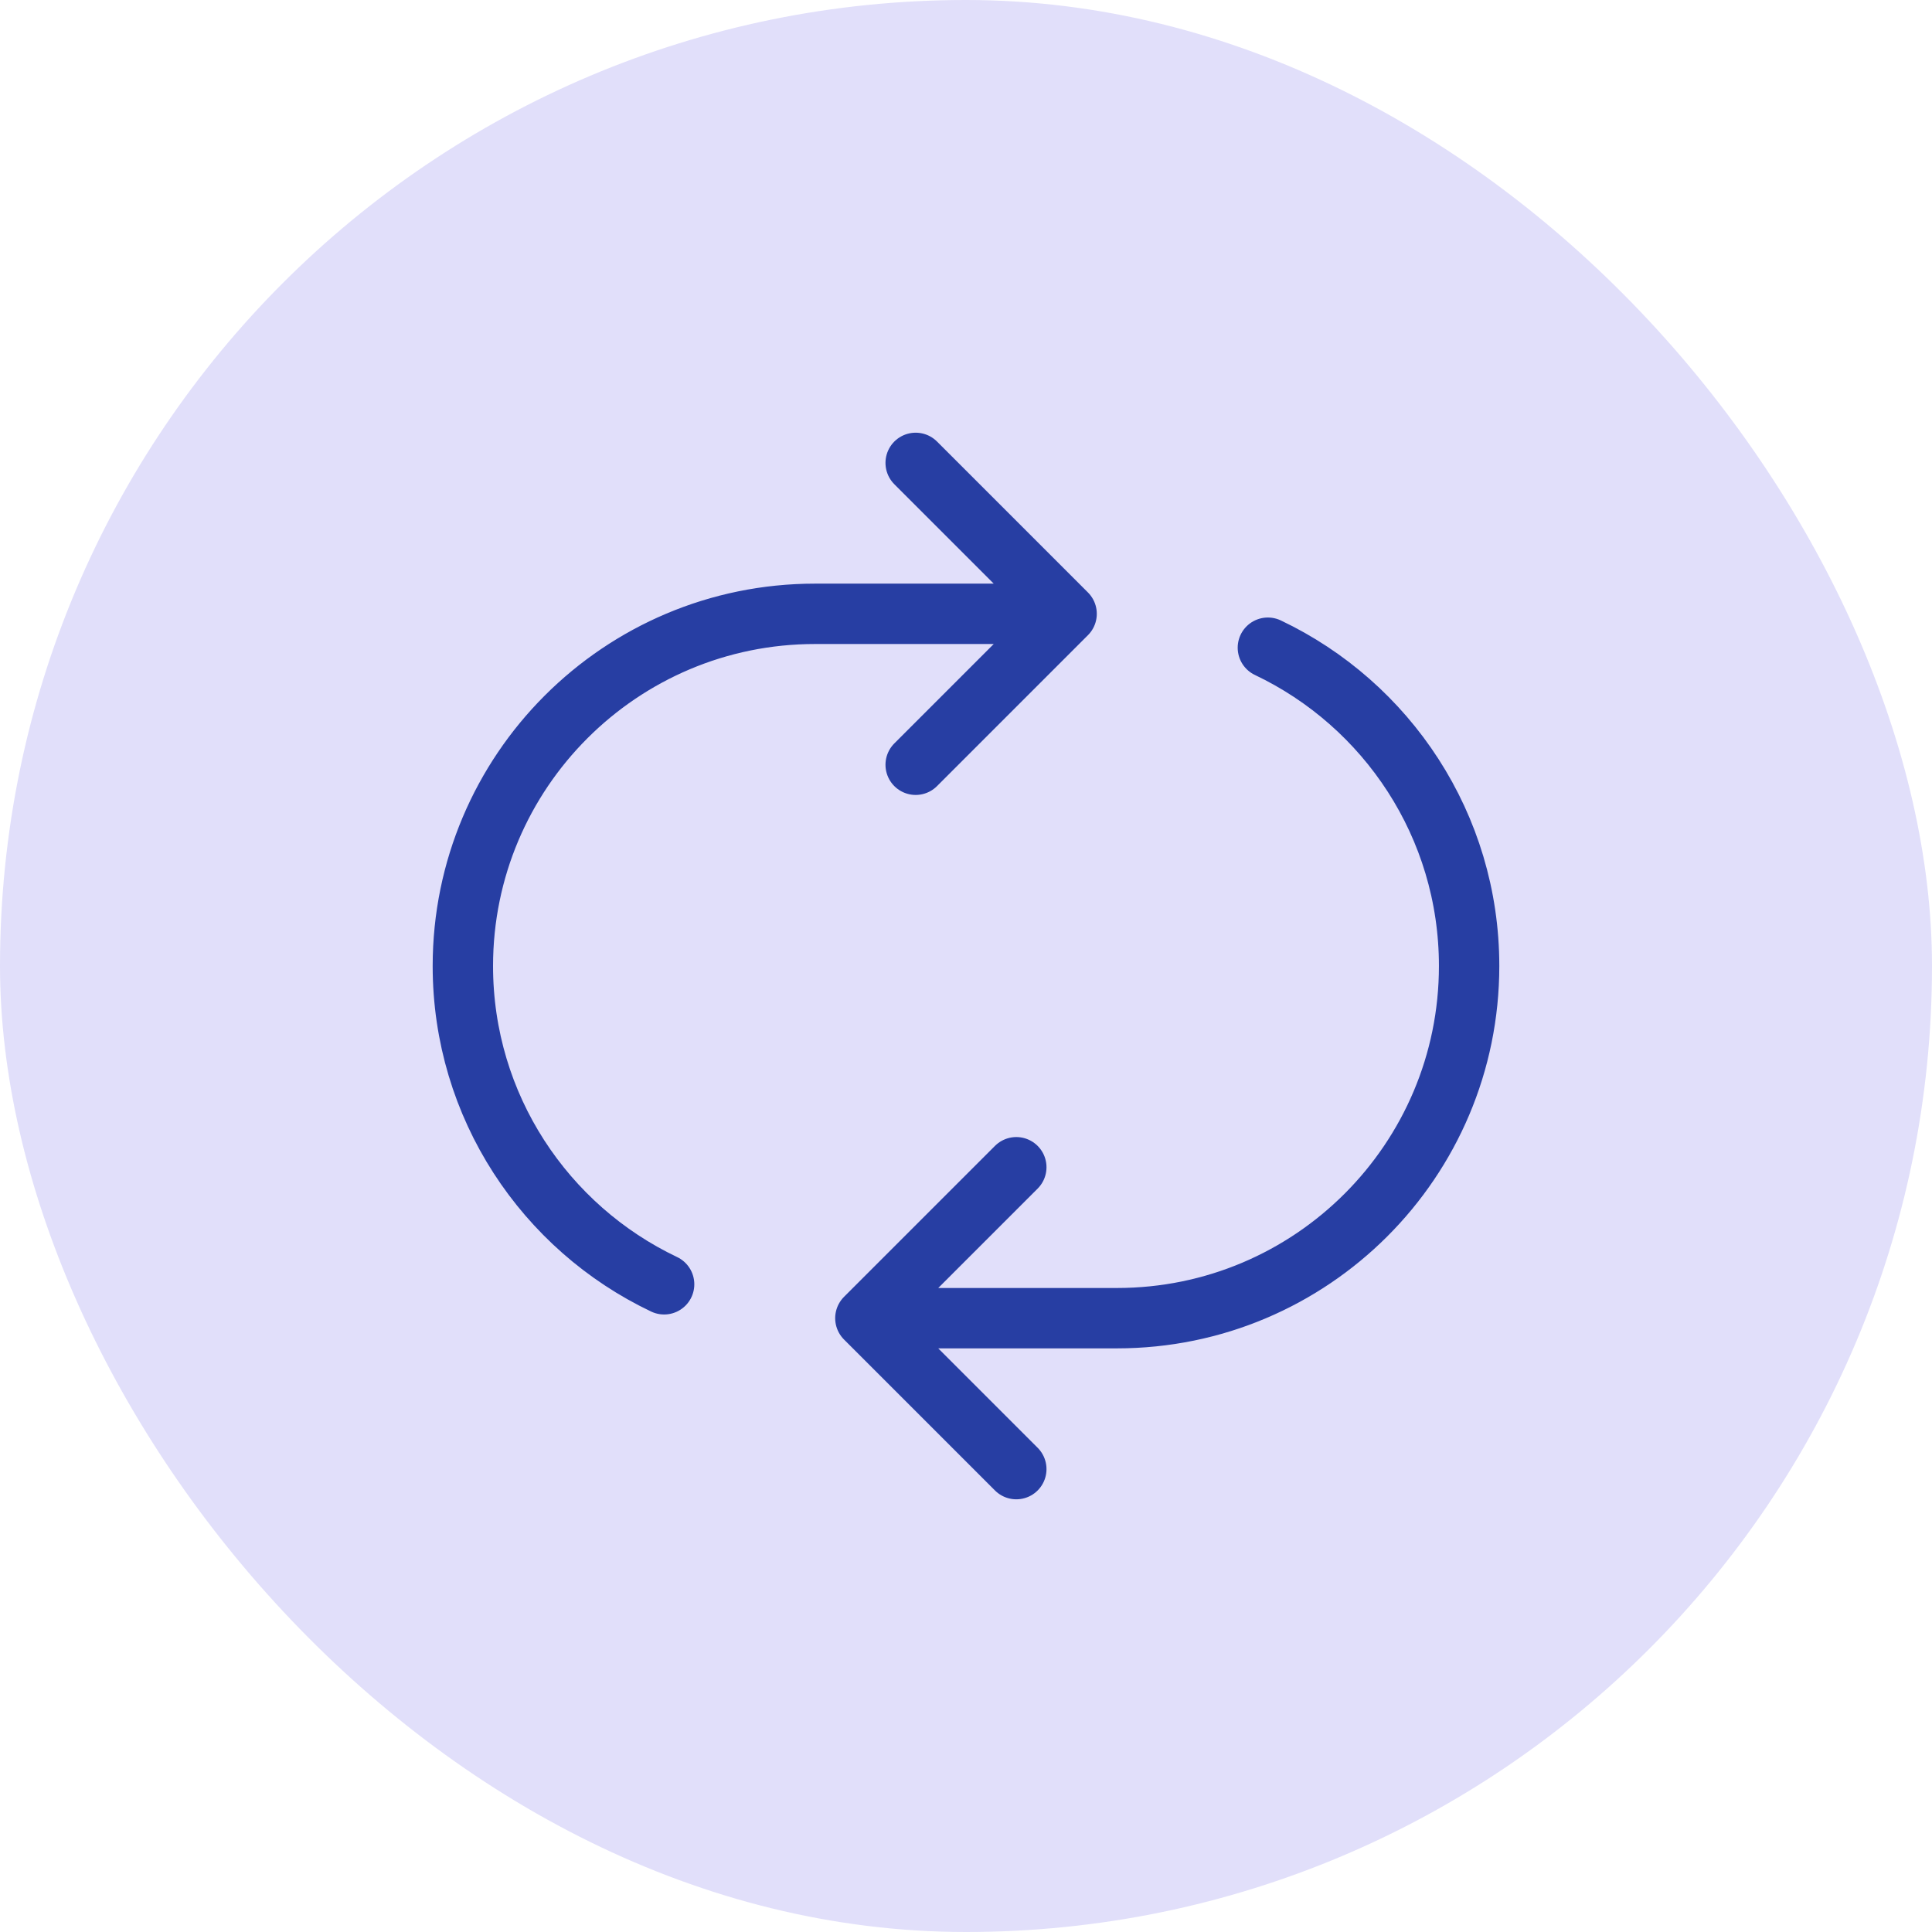 <svg width="80" height="80" viewBox="0 0 80 80" fill="none" xmlns="http://www.w3.org/2000/svg">
<rect width="80" height="80" rx="40" fill="#E1DFFA"/>
<path d="M42.083 60.833L35.833 54.583M35.833 54.583L42.083 48.333M35.833 54.583H46.25C54.304 54.583 60.833 48.054 60.833 40C60.833 34.182 57.427 29.161 52.5 26.82M27.5 53.18C22.573 50.839 19.166 45.817 19.166 40C19.166 31.946 25.696 25.417 33.75 25.417H44.166M44.166 25.417L37.916 19.167M44.166 25.417L37.916 31.667" stroke="#273EA3" stroke-width="2.5" stroke-linecap="round" stroke-linejoin="round"/>
</svg>
